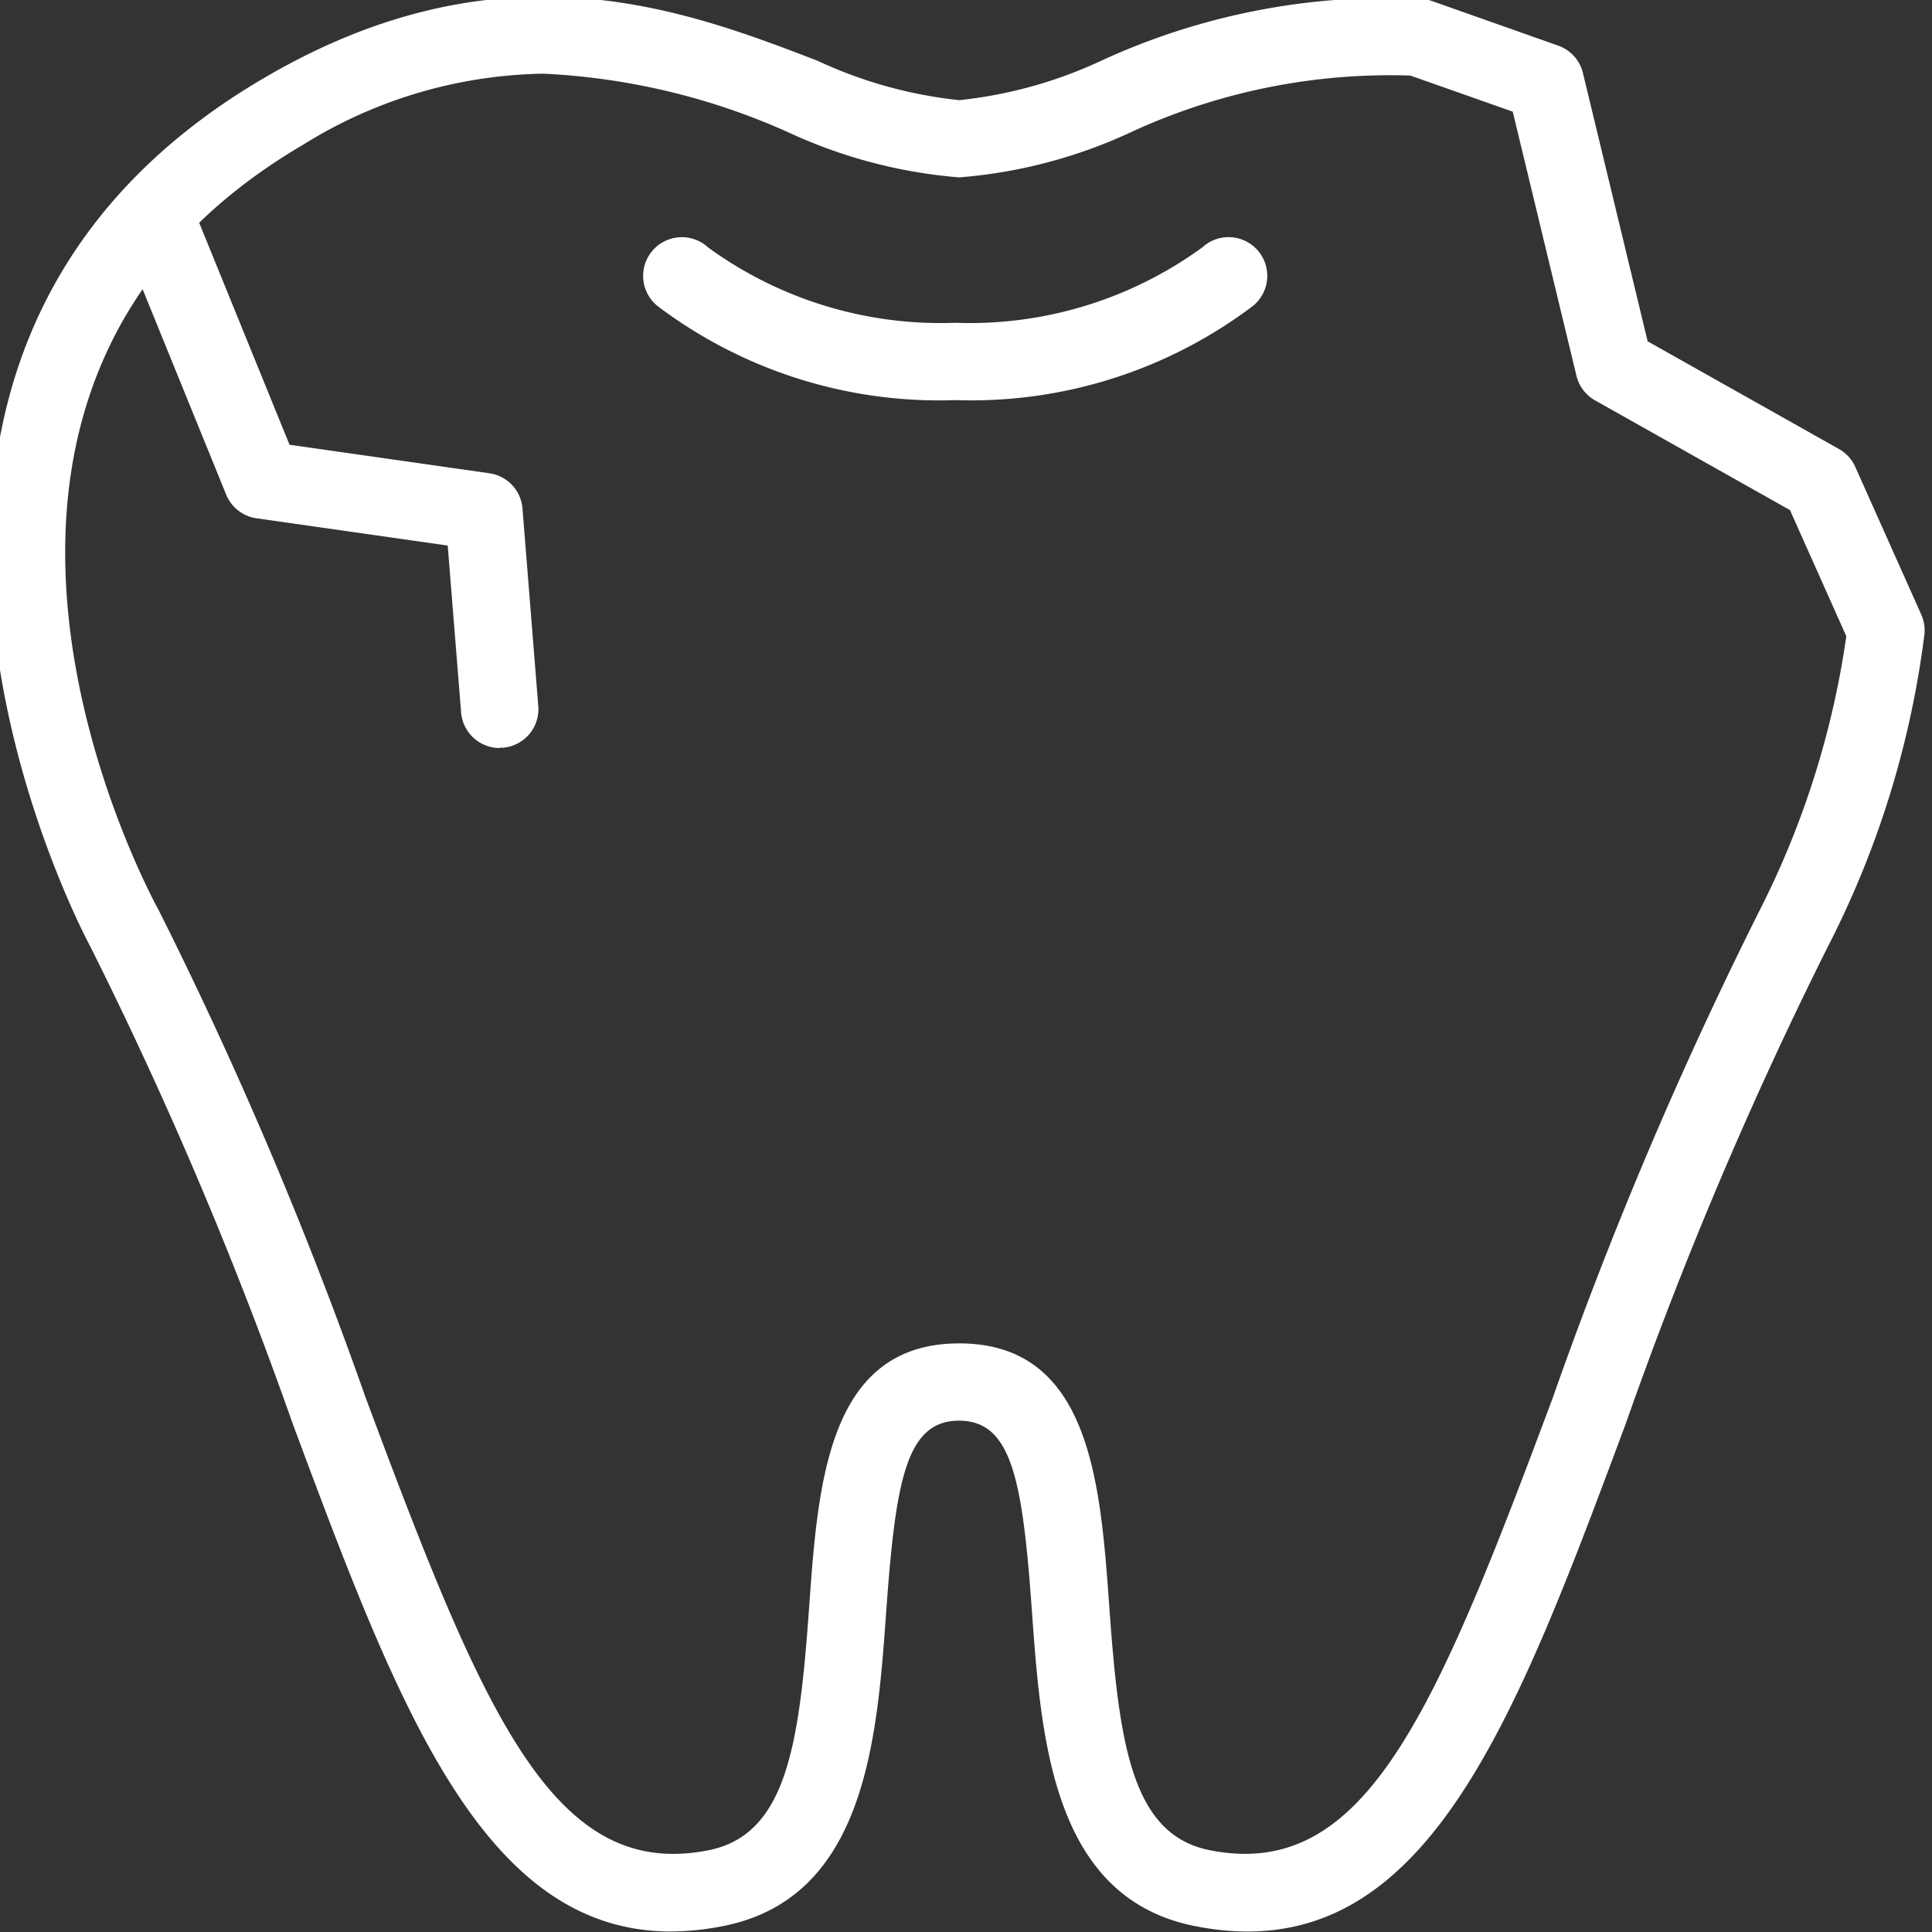 <svg id="Group_2572" data-name="Group 2572" xmlns="http://www.w3.org/2000/svg" xmlns:xlink="http://www.w3.org/1999/xlink" width="50.367" height="50.367" viewBox="0 0 50.367 50.367">
  <rect x="0" y="0" width="50.367" height="50.367" fill="#333333" stroke="none"/>
  <defs>
    <clipPath id="clip-path">
      <rect id="Rectangle_18331" data-name="Rectangle 18331" width="50.367" height="50.367" fill="#fff"/>
    </clipPath>
  </defs>
  <g id="Group_2450" data-name="Group 2450" transform="translate(0 0)" clip-path="url(#clip-path)">
    <path id="Path_1708" data-name="Path 1708" d="M17.754,50.443c-4.928,0-7.129-5.909-9.858-13.232A107.388,107.388,0,0,0,2.618,24.766C2.546,24.635-5.564,9.58,7.133,2.13,13.319-1.5,18.087.333,21.569,1.67A11.59,11.59,0,0,0,25.27,2.7a11.593,11.593,0,0,0,3.7-1.027A17.81,17.81,0,0,1,37.346.06a1.007,1.007,0,0,1,.238.052l3.3,1.166a1.008,1.008,0,0,1,.646.715l1.687,6.994,4.988,2.808a1.006,1.006,0,0,1,.426.468l1.719,3.848a1,1,0,0,1,.081.528,24.49,24.49,0,0,1-2.526,8.149A107.228,107.228,0,0,0,42.644,37.21c-2.971,7.974-5.316,14.273-11.238,13.09-3.705-.74-4-4.873-4.24-8.195-.243-3.384-.509-4.979-1.9-4.979s-1.654,1.595-1.9,4.979c-.238,3.321-.534,7.455-4.24,8.194a7.057,7.057,0,0,1-1.38.143M14.43,2.01A12.172,12.172,0,0,0,8.156,3.868c-11,6.453-4.058,19.4-3.757,19.947a108.882,108.882,0,0,1,5.39,12.693c3.1,8.319,4.907,12.62,8.949,11.816,2.044-.408,2.365-2.784,2.621-6.362.23-3.211.491-6.851,3.911-6.851s3.681,3.64,3.911,6.851c.256,3.578.577,5.955,2.621,6.362,4.037.8,5.849-3.5,8.949-11.816A108.728,108.728,0,0,1,46.13,23.835a22.917,22.917,0,0,0,2.266-7.16l-1.469-3.288-5.08-2.86a1.006,1.006,0,0,1-.486-.642L39.7,3l-2.669-.941a16.109,16.109,0,0,0-7.336,1.5A13.017,13.017,0,0,1,25.27,4.713a13.023,13.023,0,0,1-4.426-1.161A17.582,17.582,0,0,0,14.43,2.01" transform="translate(-0.263 -0.089)" fill="#fff"/>
    <path id="Path_1709" data-name="Path 1709" d="M41.9,16.723a12.176,12.176,0,0,1-7.744-2.44,1.009,1.009,0,1,1,1.3-1.541A10.3,10.3,0,0,0,41.9,14.707a10.3,10.3,0,0,0,6.442-1.966,1.009,1.009,0,1,1,1.3,1.541,12.175,12.175,0,0,1-7.743,2.44" transform="translate(-16.997 -6.292)" fill="#fff"/>
    <path id="Path_1710" data-name="Path 1710" d="M16.621,24.511a1.009,1.009,0,0,1-1.005-.928l-.349-4.35-4.984-.711a1.008,1.008,0,0,1-.792-.618l-2.685-6.6a1.009,1.009,0,0,1,1.871-.759l2.466,6.06,5.21.743a1.008,1.008,0,0,1,.863.917l.412,5.154a1.007,1.007,0,0,1-.926,1.084c-.027,0-.055,0-.081,0" transform="translate(-3.595 -5.01)" fill="#fff"/>
  </g>
</svg>
